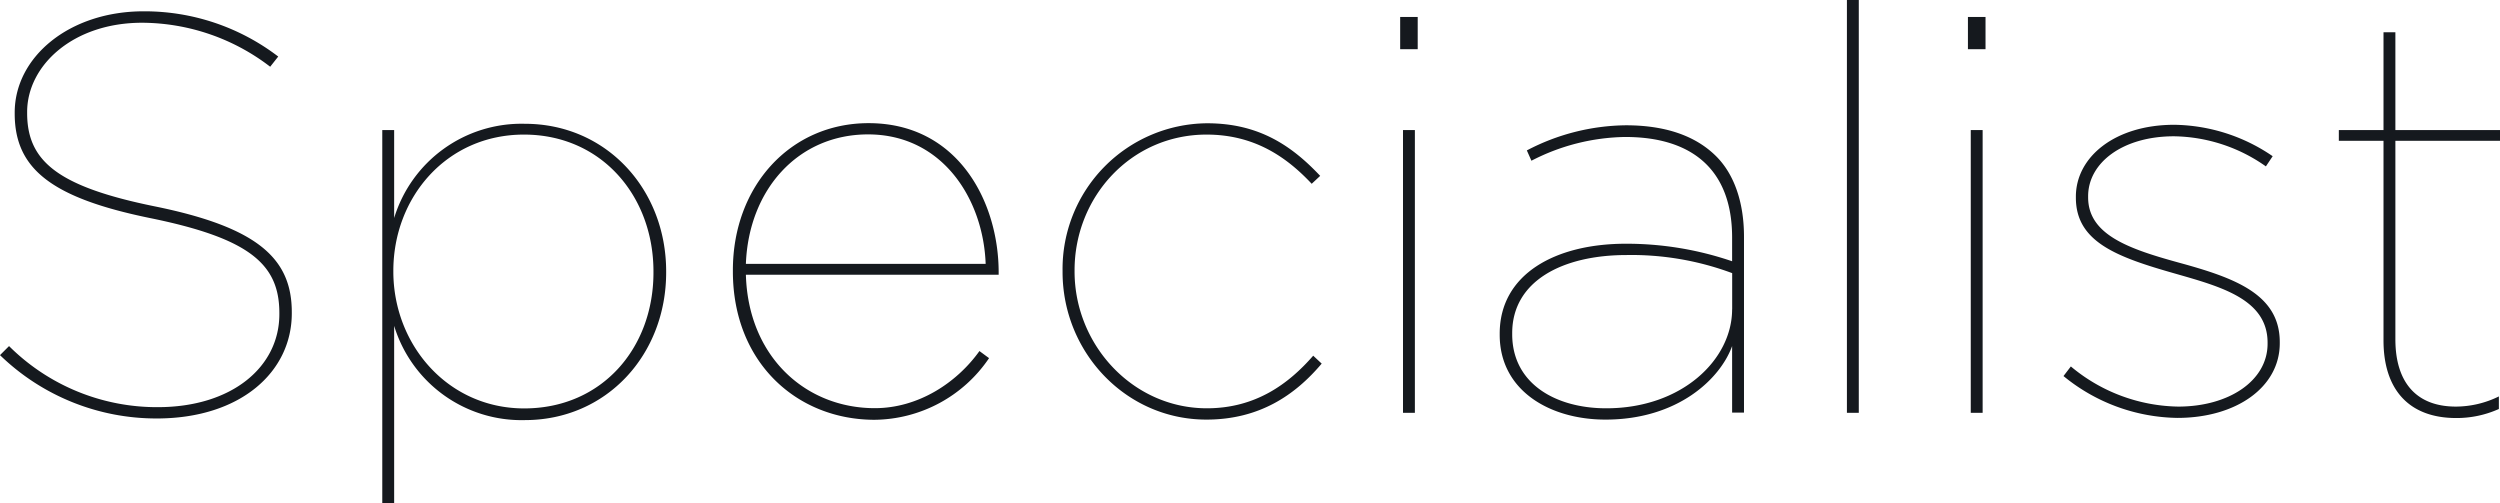 <svg xmlns="http://www.w3.org/2000/svg" viewBox="0 0 397.88 80.1"><defs><style>.cls-1{fill:#15191e;}</style></defs><g id="レイヤー_2" data-name="レイヤー 2"><g id="レイヤー_1-2" data-name="レイヤー 1"><path class="cls-1" d="M0,56.52l1.44-1.44A33.35,33.35,0,0,0,25.11,64.8C36.9,64.8,44.46,58.41,44.46,50v-.18c0-7.74-4.68-11.88-20.61-15.12C8.28,31.5,2.34,26.91,2.34,18.09v-.18C2.34,9.09,11,1.8,22.86,1.8A35.06,35.06,0,0,1,44.28,9L43,10.62a33.68,33.68,0,0,0-20.34-7C11.61,3.6,4.32,10.44,4.32,17.82V18c0,7.65,4.86,11.7,20.34,14.85C41,36.18,46.44,41.13,46.44,49.68v.18c0,9.36-8.19,16.74-21.51,16.74A35.73,35.73,0,0,1,0,56.52Z"/><path class="cls-1" d="M60.84,20.7h1.89v14a21.19,21.19,0,0,1,20.79-15c13,0,22.5,10.44,22.5,23.49v.18c0,13.05-9.45,23.49-22.5,23.49a21.19,21.19,0,0,1-20.79-15V80.1H60.84ZM104,43.38V43.2c0-12-8.28-21.78-20.61-21.78s-20.79,10-20.79,21.69v.18C62.64,54.9,71.28,65,83.43,65,95.76,65,104,55.44,104,43.38Z"/><path class="cls-1" d="M116.64,43.2V43c0-13.32,9.09-23.4,21.6-23.4,14.22,0,20.7,12.51,20.7,23.76v.36H118.71c.36,13,9.45,21.24,20.52,21.24,6.93,0,13.05-4.05,16.65-9.09L157.41,57a22.24,22.24,0,0,1-18.27,9.81C126.81,66.78,116.64,57.69,116.64,43.2ZM156.87,42c-.36-10.26-6.84-20.61-18.72-20.61-11.16,0-19,8.82-19.44,20.61Z"/><path class="cls-1" d="M169.11,43.29v-.18a23.18,23.18,0,0,1,23-23.49c8.28,0,13.5,3.6,18,8.37l-1.35,1.26c-4.05-4.32-9.18-7.83-16.74-7.83-12,0-21,9.9-21,21.6v.18c0,11.7,9.27,21.78,21.06,21.78,7.74,0,13-3.87,16.92-8.37l1.35,1.26c-4.23,5-9.9,8.91-18.36,8.91C179.19,66.78,169.11,56.07,169.11,43.29Z"/><path class="cls-1" d="M222.84,2.7h2.79V7.83h-2.79Zm.45,18h1.89v45h-1.89Z"/><path class="cls-1" d="M238.68,53.28V53.1c0-9.45,8.82-14.31,20.07-14.31a52,52,0,0,1,16.92,2.79V37.8c0-10.89-6.48-16-17-16a33.4,33.4,0,0,0-14.94,3.78L243,23.94a34.6,34.6,0,0,1,15.75-4c6.21,0,11.07,1.62,14.4,4.95,2.79,2.79,4.41,7.2,4.41,12.78v28h-1.89V55.08c-1.89,5.22-8.64,11.7-20.16,11.7C246.69,66.78,238.68,62.19,238.68,53.28Zm37-4.05V43.47a45.9,45.9,0,0,0-16.83-2.88c-10.17,0-18.18,4.14-18.18,12.42v.18c0,7.92,7,11.79,14.94,11.79C267.66,65,275.67,57.24,275.67,49.23Z"/><path class="cls-1" d="M293.94,0h1.89V65.7h-1.89Z"/><path class="cls-1" d="M313.2,2.7H316V7.83H313.2Zm.45,18h1.89v45h-1.89Z"/><path class="cls-1" d="M328.41,59.85l1.17-1.53a27.24,27.24,0,0,0,17.09,6.39c8.1,0,14.22-4.14,14.22-10v-.18c0-6.93-7.47-8.91-14.76-11-9.17-2.61-15.75-5-15.75-12.06v-.18c0-6.3,6.21-11.43,15.66-11.43a28.31,28.31,0,0,1,15.66,5l-1.08,1.62A25.94,25.94,0,0,0,346,21.69c-8.19,0-13.67,4.23-13.67,9.54v.18c0,5.94,6.47,8.19,14.3,10.35,8.91,2.43,16.2,5,16.2,12.69v.18c0,7-6.93,11.88-16.29,11.88A29.18,29.18,0,0,1,328.41,59.85Z"/><path class="cls-1" d="M379.34,54.18V22.41h-7.11V20.7h7.11V5.13h1.89V20.7h16.65v1.71H381.23V54c0,6.75,3.24,10.71,9.63,10.71a15.57,15.57,0,0,0,6.84-1.62v2a16.38,16.38,0,0,1-6.84,1.44C383.39,66.51,379.34,62,379.34,54.18Z"/></g></g></svg>